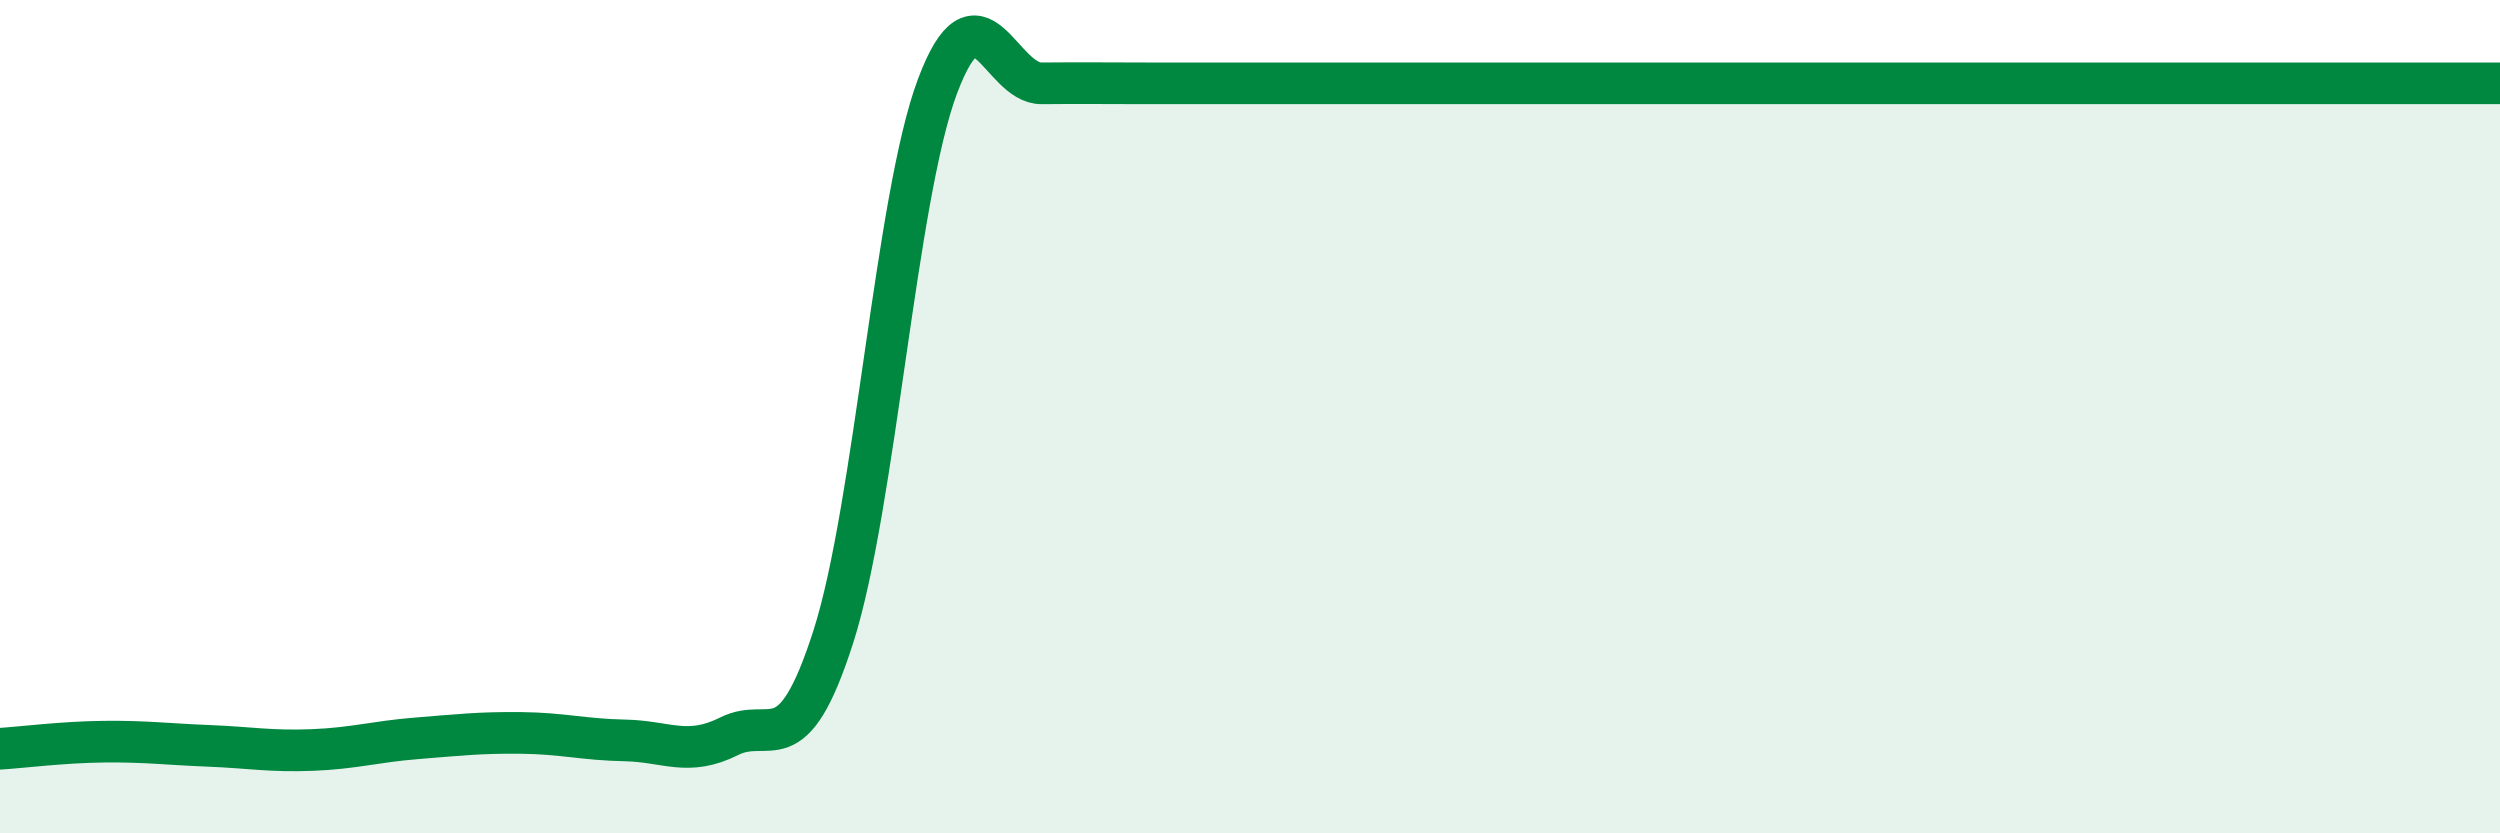 
    <svg width="60" height="20" viewBox="0 0 60 20" xmlns="http://www.w3.org/2000/svg">
      <path
        d="M 0,17.97 C 0.5,17.94 1.5,17.81 2.5,17.8 C 3.5,17.79 4,17.86 5,17.9 C 6,17.94 6.5,18.04 7.5,18 C 8.5,17.96 9,17.8 10,17.72 C 11,17.64 11.5,17.58 12.5,17.59 C 13.5,17.6 14,17.75 15,17.77 C 16,17.79 16.5,18.17 17.5,17.67 C 18.5,17.17 19,18.4 20,15.28 C 21,12.16 21.5,4.73 22.5,2.07 C 23.5,-0.59 24,2.01 25,2 C 26,1.99 26.5,2 27.5,2 C 28.5,2 29,2 30,2 C 31,2 31.5,2 32.5,2 C 33.5,2 34,2 35,2 C 36,2 36.5,2 37.5,2 C 38.5,2 39,2 40,2 C 41,2 41.5,2 42.5,2 C 43.5,2 44,2 45,2 C 46,2 46.5,2 47.5,2 C 48.5,2 49,2 50,2 C 51,2 51.5,2 52.5,2 C 53.5,2 54,2 55,2 C 56,2 56.5,2 57.5,2 C 58.5,2 59.5,2 60,2L60 20L0 20Z"
        fill="#008740"
        opacity="0.1"
        stroke-linecap="round"
        stroke-linejoin="round"
      />
      <path
        d="M 0,17.97 C 0.5,17.94 1.5,17.81 2.5,17.8 C 3.5,17.79 4,17.86 5,17.9 C 6,17.94 6.5,18.04 7.5,18 C 8.5,17.96 9,17.8 10,17.72 C 11,17.64 11.5,17.58 12.5,17.59 C 13.5,17.6 14,17.75 15,17.77 C 16,17.79 16.5,18.17 17.5,17.67 C 18.5,17.17 19,18.4 20,15.28 C 21,12.16 21.5,4.73 22.5,2.07 C 23.5,-0.59 24,2.01 25,2 C 26,1.99 26.5,2 27.5,2 C 28.5,2 29,2 30,2 C 31,2 31.5,2 32.5,2 C 33.5,2 34,2 35,2 C 36,2 36.5,2 37.5,2 C 38.5,2 39,2 40,2 C 41,2 41.5,2 42.5,2 C 43.5,2 44,2 45,2 C 46,2 46.5,2 47.5,2 C 48.5,2 49,2 50,2 C 51,2 51.5,2 52.5,2 C 53.5,2 54,2 55,2 C 56,2 56.5,2 57.5,2 C 58.5,2 59.5,2 60,2"
        stroke="#008740"
        stroke-width="1"
        fill="none"
        stroke-linecap="round"
        stroke-linejoin="round"
      />
    </svg>
  